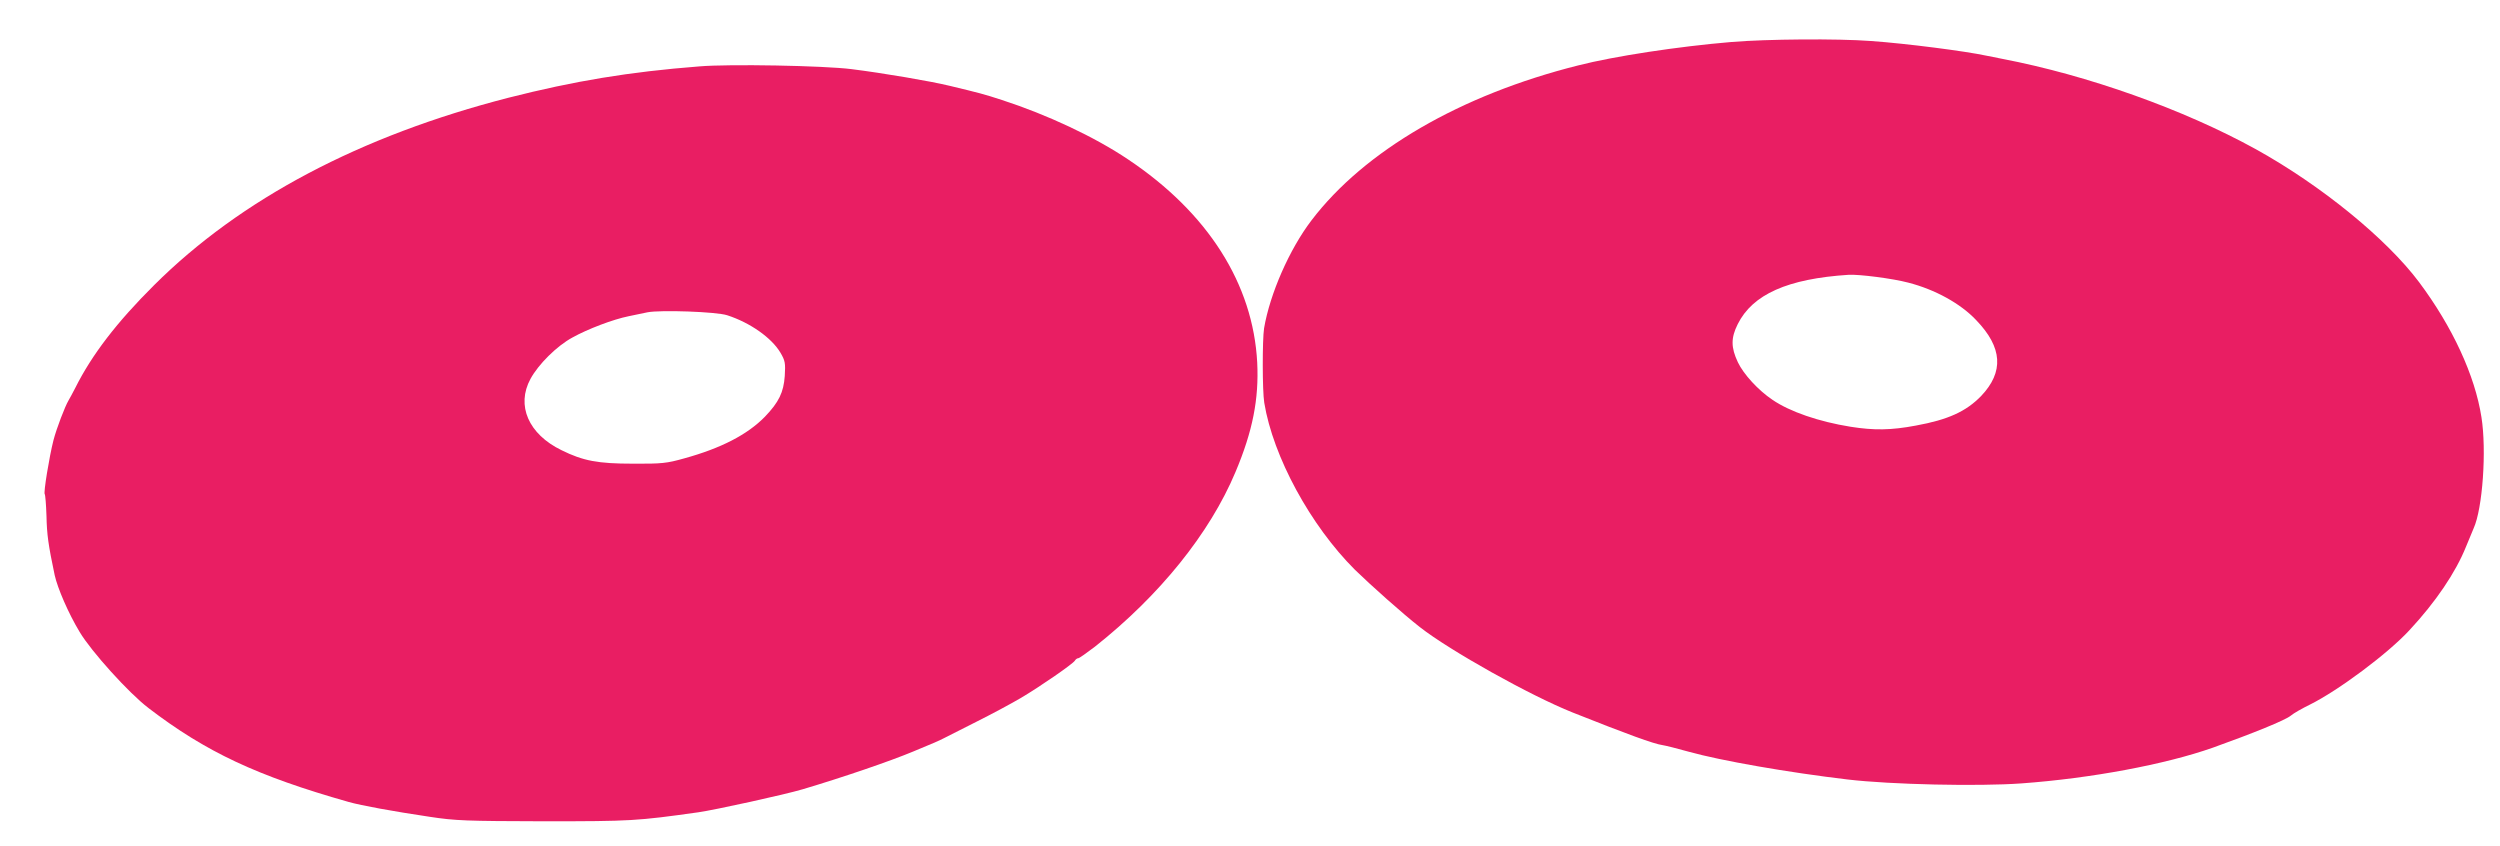 <?xml version="1.0" standalone="no"?>
<!DOCTYPE svg PUBLIC "-//W3C//DTD SVG 20010904//EN"
 "http://www.w3.org/TR/2001/REC-SVG-20010904/DTD/svg10.dtd">
<svg version="1.0" xmlns="http://www.w3.org/2000/svg"
 width="1280pt" height="433pt" viewBox="0 0 1280 433"
 preserveAspectRatio="xMidYMid meet">
<g transform="translate(0,433) scale(0.1,-0.1)"
fill="#e91e63" stroke="none">
<path d="M8865 4115 c-274 -23 -601 -73 -785 -120 -602 -151 -1094 -437 -1365
-793 -113 -148 -213 -376 -243 -553 -9 -58 -9 -321 1 -381 45 -276 237 -629
465 -856 80 -78 246 -226 332 -293 153 -120 566 -351 782 -437 279 -111 416
-161 460 -167 14 -2 75 -17 135 -34 165 -46 509 -106 813 -142 220 -26 669
-36 890 -20 357 26 736 97 980 183 204 73 372 141 399 164 14 12 58 37 97 56
147 73 399 261 510 381 135 145 237 296 290 428 14 35 32 78 39 94 46 101 67
400 40 569 -33 213 -148 462 -319 691 -167 223 -502 496 -836 681 -370 204
-861 379 -1300 463 -30 6 -66 13 -80 16 -107 23 -407 62 -590 75 -173 13 -535
10 -715 -5z m905 -1232 c137 -35 268 -107 348 -192 135 -140 143 -265 25 -389
-77 -79 -169 -121 -334 -151 -127 -24 -214 -25 -334 -6 -162 26 -311 77 -400
138 -73 49 -148 131 -177 192 -36 76 -36 125 -1 195 76 153 256 233 568 253
55 3 226 -19 305 -40z"/>
<path d="M3580 3990 c-360 -28 -640 -75 -975 -160 -760 -195 -1373 -519 -1816
-960 -189 -188 -318 -355 -403 -525 -14 -27 -30 -57 -35 -65 -18 -30 -61 -142
-77 -203 -22 -86 -52 -271 -45 -277 3 -3 7 -53 9 -112 2 -94 9 -147 42 -303
15 -67 70 -195 128 -291 59 -99 251 -312 352 -389 294 -225 556 -348 1025
-481 63 -18 227 -48 415 -76 131 -20 186 -22 585 -23 448 0 476 2 790 46 85
12 445 91 535 118 205 61 445 143 565 193 39 16 86 36 105 44 19 8 43 19 52
24 9 5 84 43 166 84 82 41 184 96 228 122 100 59 266 174 277 191 4 7 12 13
18 13 5 0 43 27 85 59 331 262 588 580 720 895 88 209 120 373 111 559 -21
403 -252 767 -660 1040 -172 116 -416 230 -647 305 -95 31 -116 36 -265 72
-103 25 -345 66 -505 86 -141 18 -629 27 -780 14z m143 -1274 c118 -38 228
-116 273 -192 24 -41 26 -53 22 -119 -6 -84 -30 -134 -102 -209 -89 -91 -224
-161 -413 -213 -89 -25 -114 -28 -263 -27 -178 0 -254 14 -365 69 -169 82
-233 229 -159 365 40 74 135 169 215 212 77 43 208 93 288 109 31 6 74 15 96
20 66 13 353 3 408 -15z"/>
</g>
</svg>
